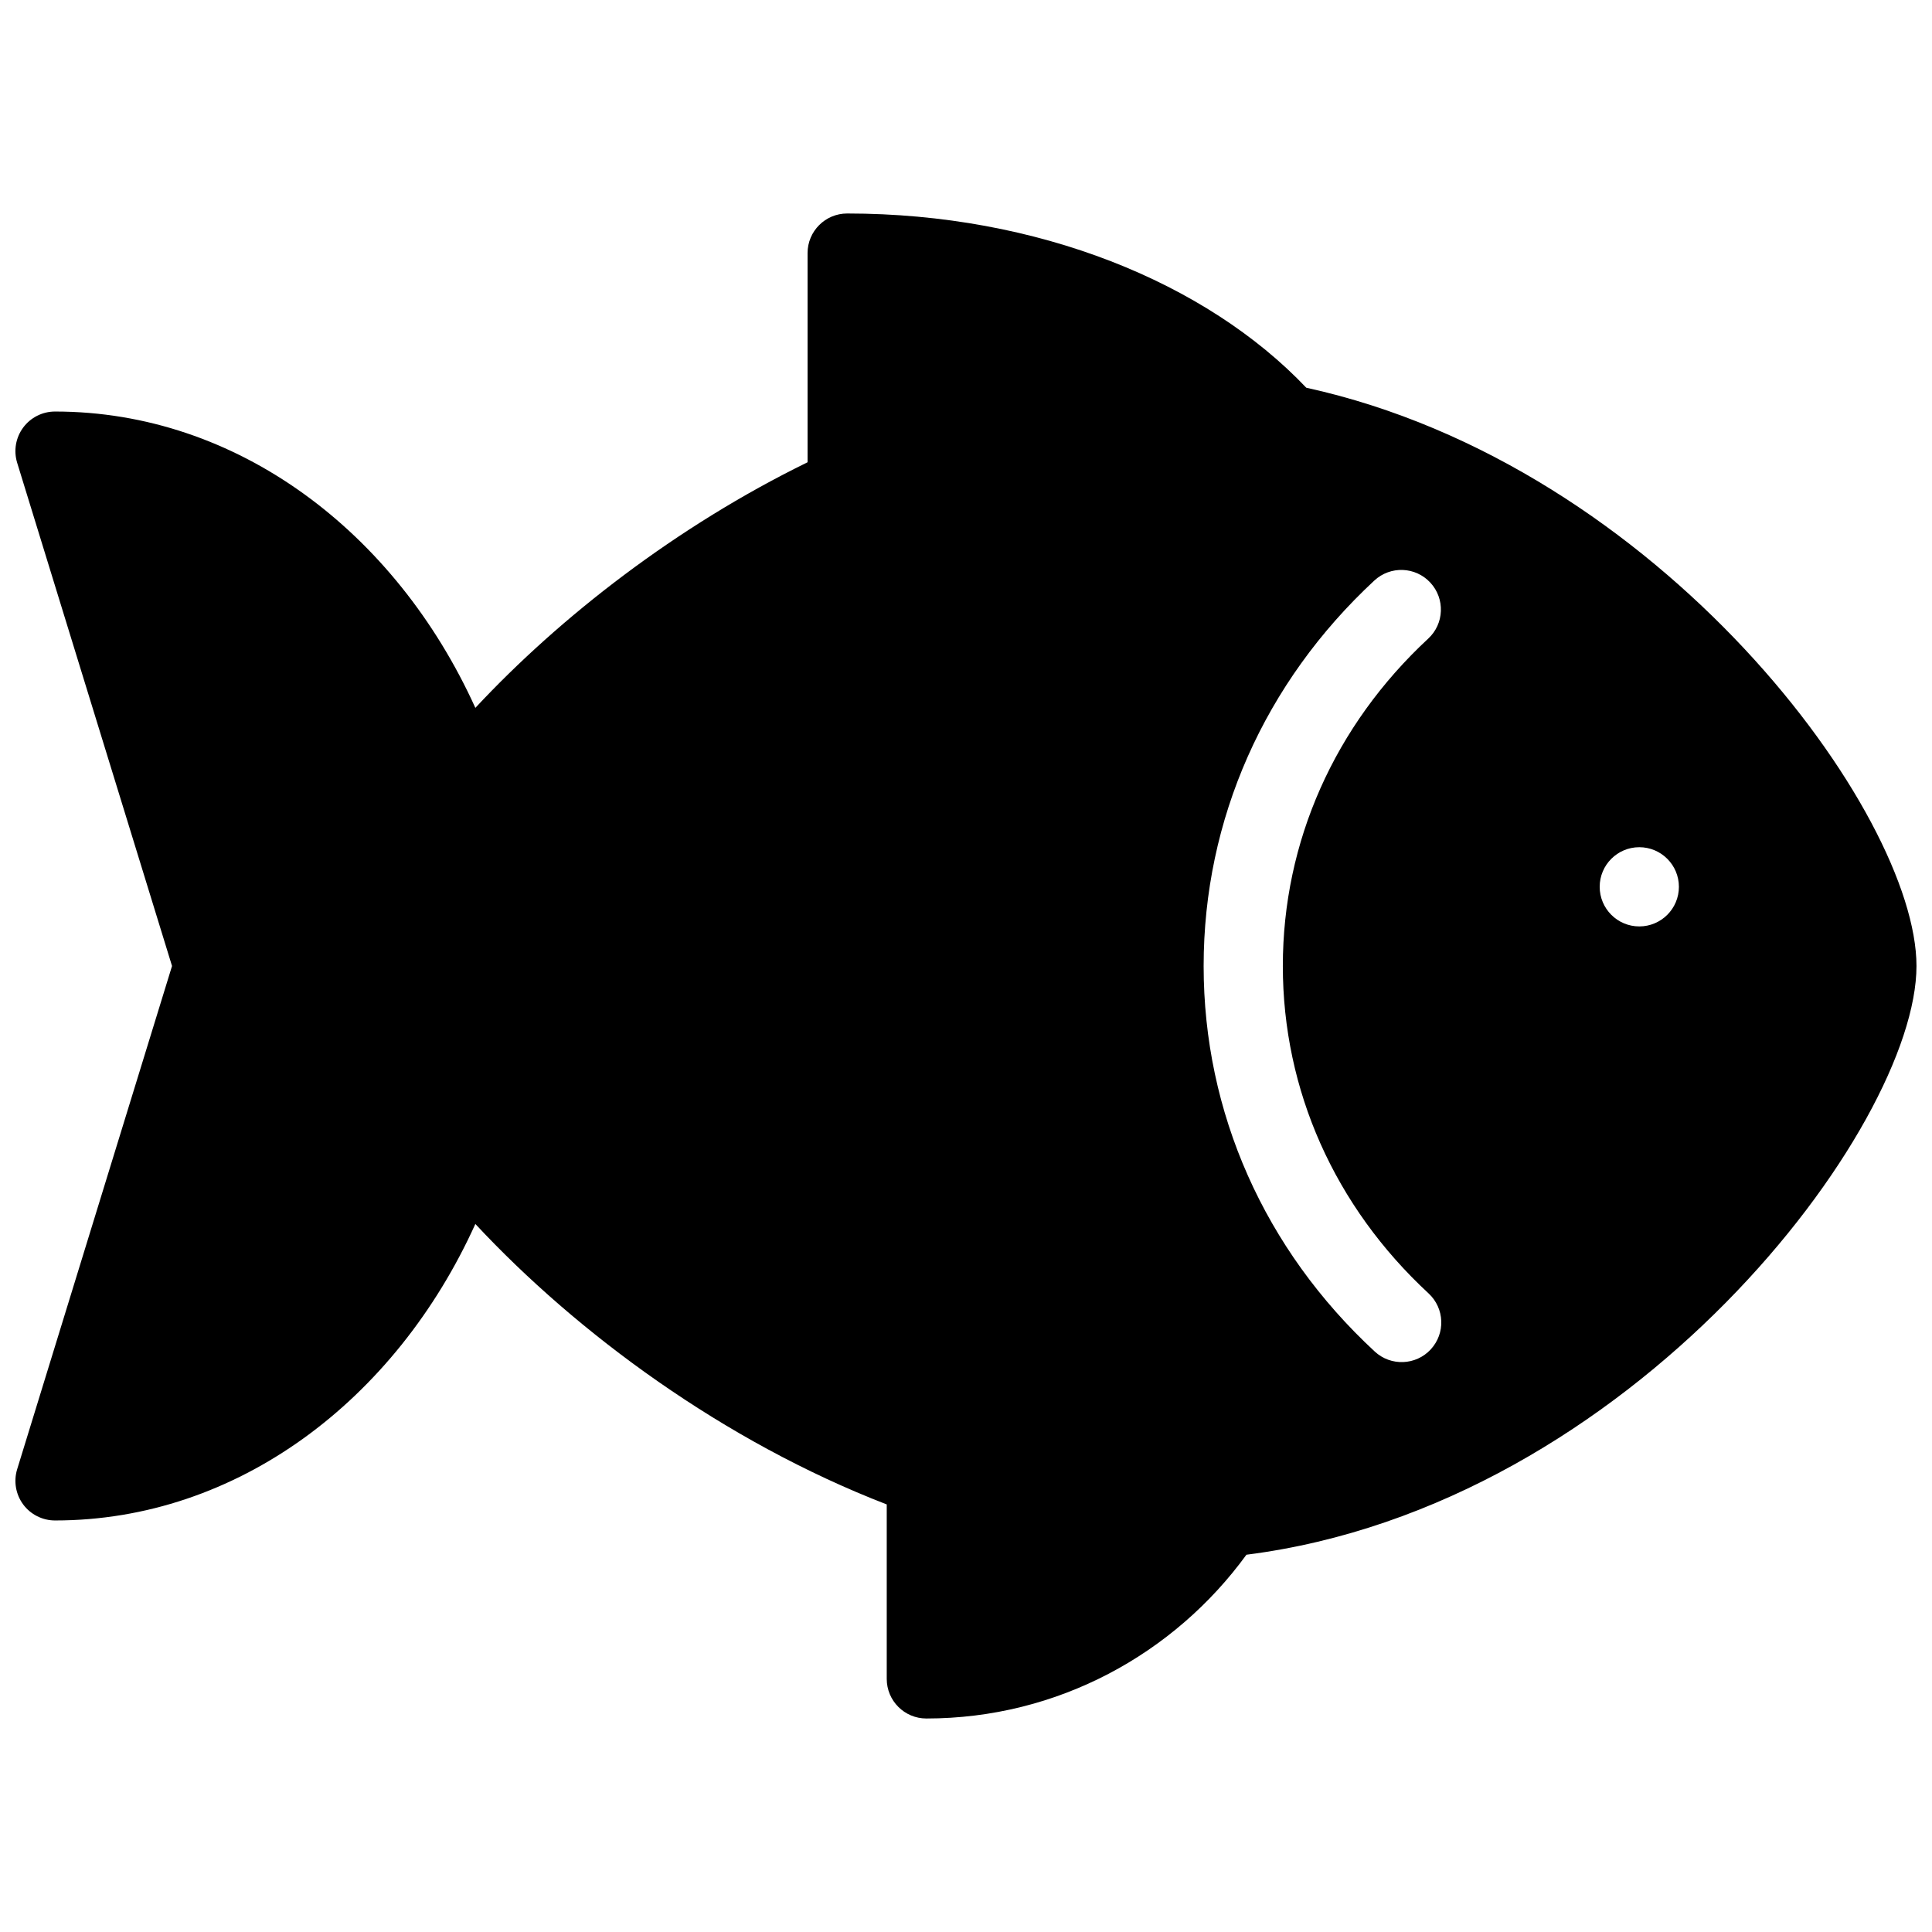 <?xml version="1.0" encoding="UTF-8"?>
<!-- Uploaded to: ICON Repo, www.svgrepo.com, Generator: ICON Repo Mixer Tools -->
<svg width="800px" height="800px" version="1.1" viewBox="144 144 512 512" xmlns="http://www.w3.org/2000/svg">
 <defs>
  <clipPath id="a">
   <path d="m148.09 200h503.81v400h-503.81z"/>
  </clipPath>
 </defs>
 <g clip-path="url(#a)">
  <path d="m490.18 246.75c-26.449-27.836-71.109-46.172-121.67-46.172-5.805 0-10.496 4.703-10.496 10.496v55.43c-34.699 16.973-65.539 40.945-88.039 65.086-21.141-46.645-63.105-78.531-111.39-78.531-3.328 0-6.465 1.574-8.449 4.262s-2.562 6.141-1.586 9.32l41.039 133.36-41.039 133.36c-0.977 3.18-0.387 6.644 1.586 9.32 1.973 2.676 5.121 4.258 8.449 4.258 48.293 0 90.266-31.906 111.39-78.574 26.953 28.938 65.84 57.633 109.02 74.324v46.234c0 5.793 4.691 10.496 10.496 10.496 34.867 0 65.727-17.16 84.828-43.402 102.18-12.961 177.57-113.36 177.57-156.02 0-40.434-67.699-132.64-161.72-153.25zm32.98 254.86c-3.938 4.242-10.578 4.504-14.832 0.566-29.254-27.07-45.352-63.355-45.352-102.17 0-38.805 16.059-75.078 45.238-102.16 4.262-3.945 10.883-3.707 14.84 0.555 3.938 4.25 3.695 10.895-0.555 14.832-24.848 23.059-38.535 53.875-38.535 86.77s13.719 63.711 38.625 86.762c4.254 3.953 4.516 10.578 0.57 14.84zm55.27-112.1c-5.793 0-10.496-4.703-10.496-10.496 0-5.793 4.703-10.496 10.496-10.496 5.793 0 10.496 4.703 10.496 10.496 0 5.793-4.699 10.496-10.496 10.496z"/>
 </g>
</svg>